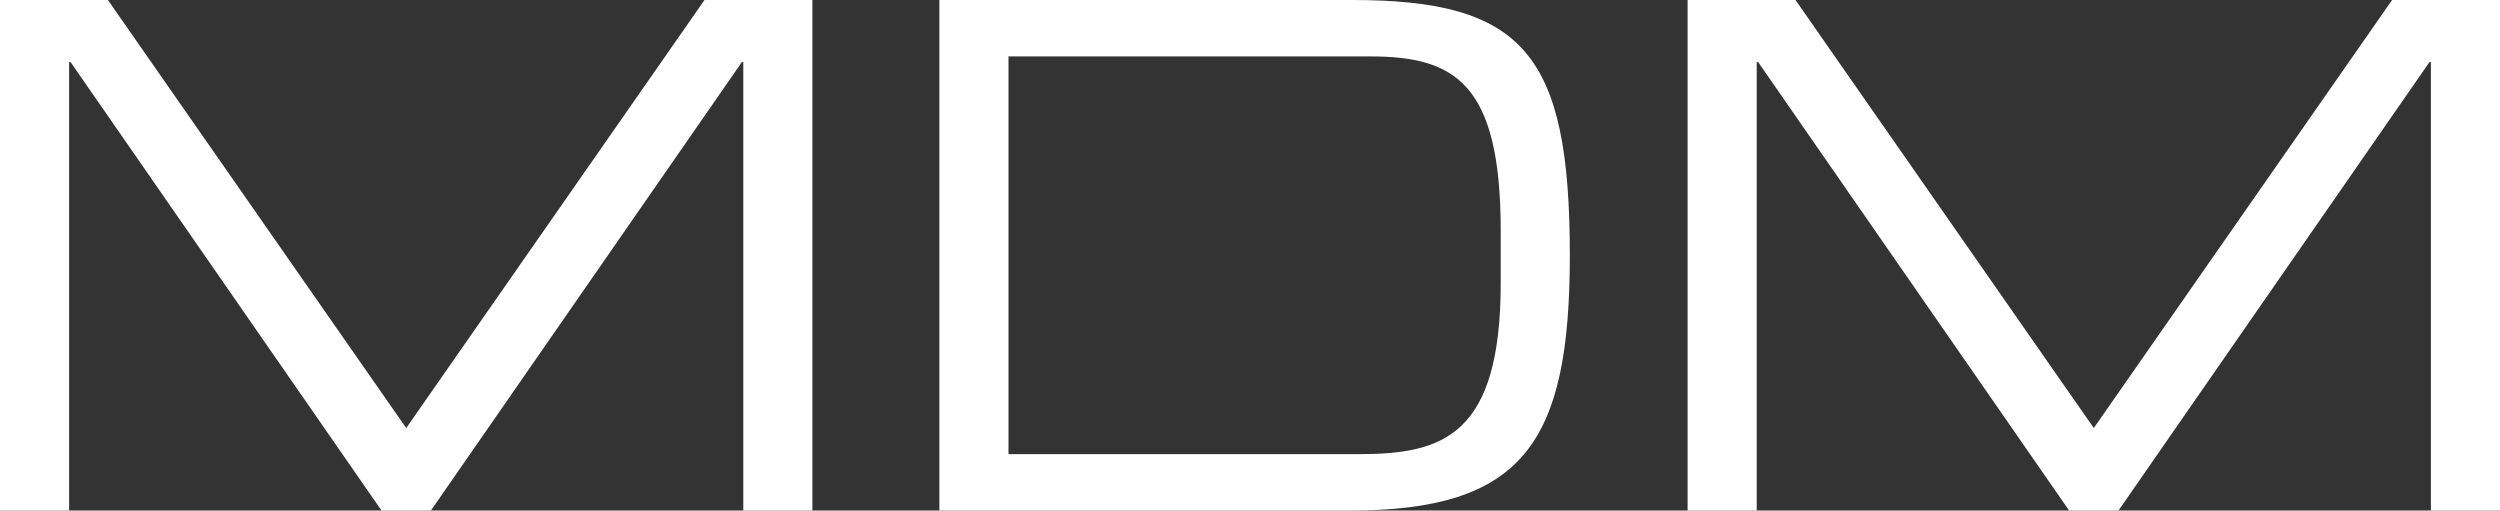 <?xml version="1.0" encoding="utf-8"?>
<!-- Generator: Adobe Illustrator 13.0.2, SVG Export Plug-In . SVG Version: 6.00 Build 14948)  -->
<!DOCTYPE svg PUBLIC "-//W3C//DTD SVG 1.1 Tiny//EN" "http://www.w3.org/Graphics/SVG/1.1/DTD/svg11-tiny.dtd">
<svg version="1.1" baseProfile="tiny" id="Layer_1" xmlns="http://www.w3.org/2000/svg" xmlns:xlink="http://www.w3.org/1999/xlink"
	 x="0px" y="0px" width="205px" height="41.865px" viewBox="0 0 205 41.865" xml:space="preserve">
<rect x="0" y="0" width="205" height="41.865" fill="#333333" stroke="none"/>
<g>
	<polygon fill="#FFFFFF" points="33.31,35.1 8.849,0 0,0 0,41.865 5.667,41.865 5.667,5.087 5.784,5.087 31.285,41.865 
		35.333,41.865 60.835,5.087 60.95,5.087 60.95,41.865 66.617,41.865 66.617,0 57.77,0 	"/>
	<path fill="#FFFFFF" d="M110.856,0H77.029v41.865h33.654c14.226,0,18.043-5.552,18.043-20.933C128.726,4.392,124.908,0,110.856,0z
		 M123.059,23.188c0,12.549-4.744,14.051-11.624,14.051H82.696V4.626h29.665c6.938,0,10.697,2.196,10.697,14.283V23.188z"/>
	<polygon fill="#FFFFFF" points="171.692,35.1 147.231,0 138.384,0 138.384,41.865 144.05,41.865 144.05,5.087 144.166,5.087 
		169.668,41.865 173.716,41.865 199.218,5.087 199.333,5.087 199.333,41.865 205,41.865 205,0 196.152,0 	"/>
</g>
</svg>
